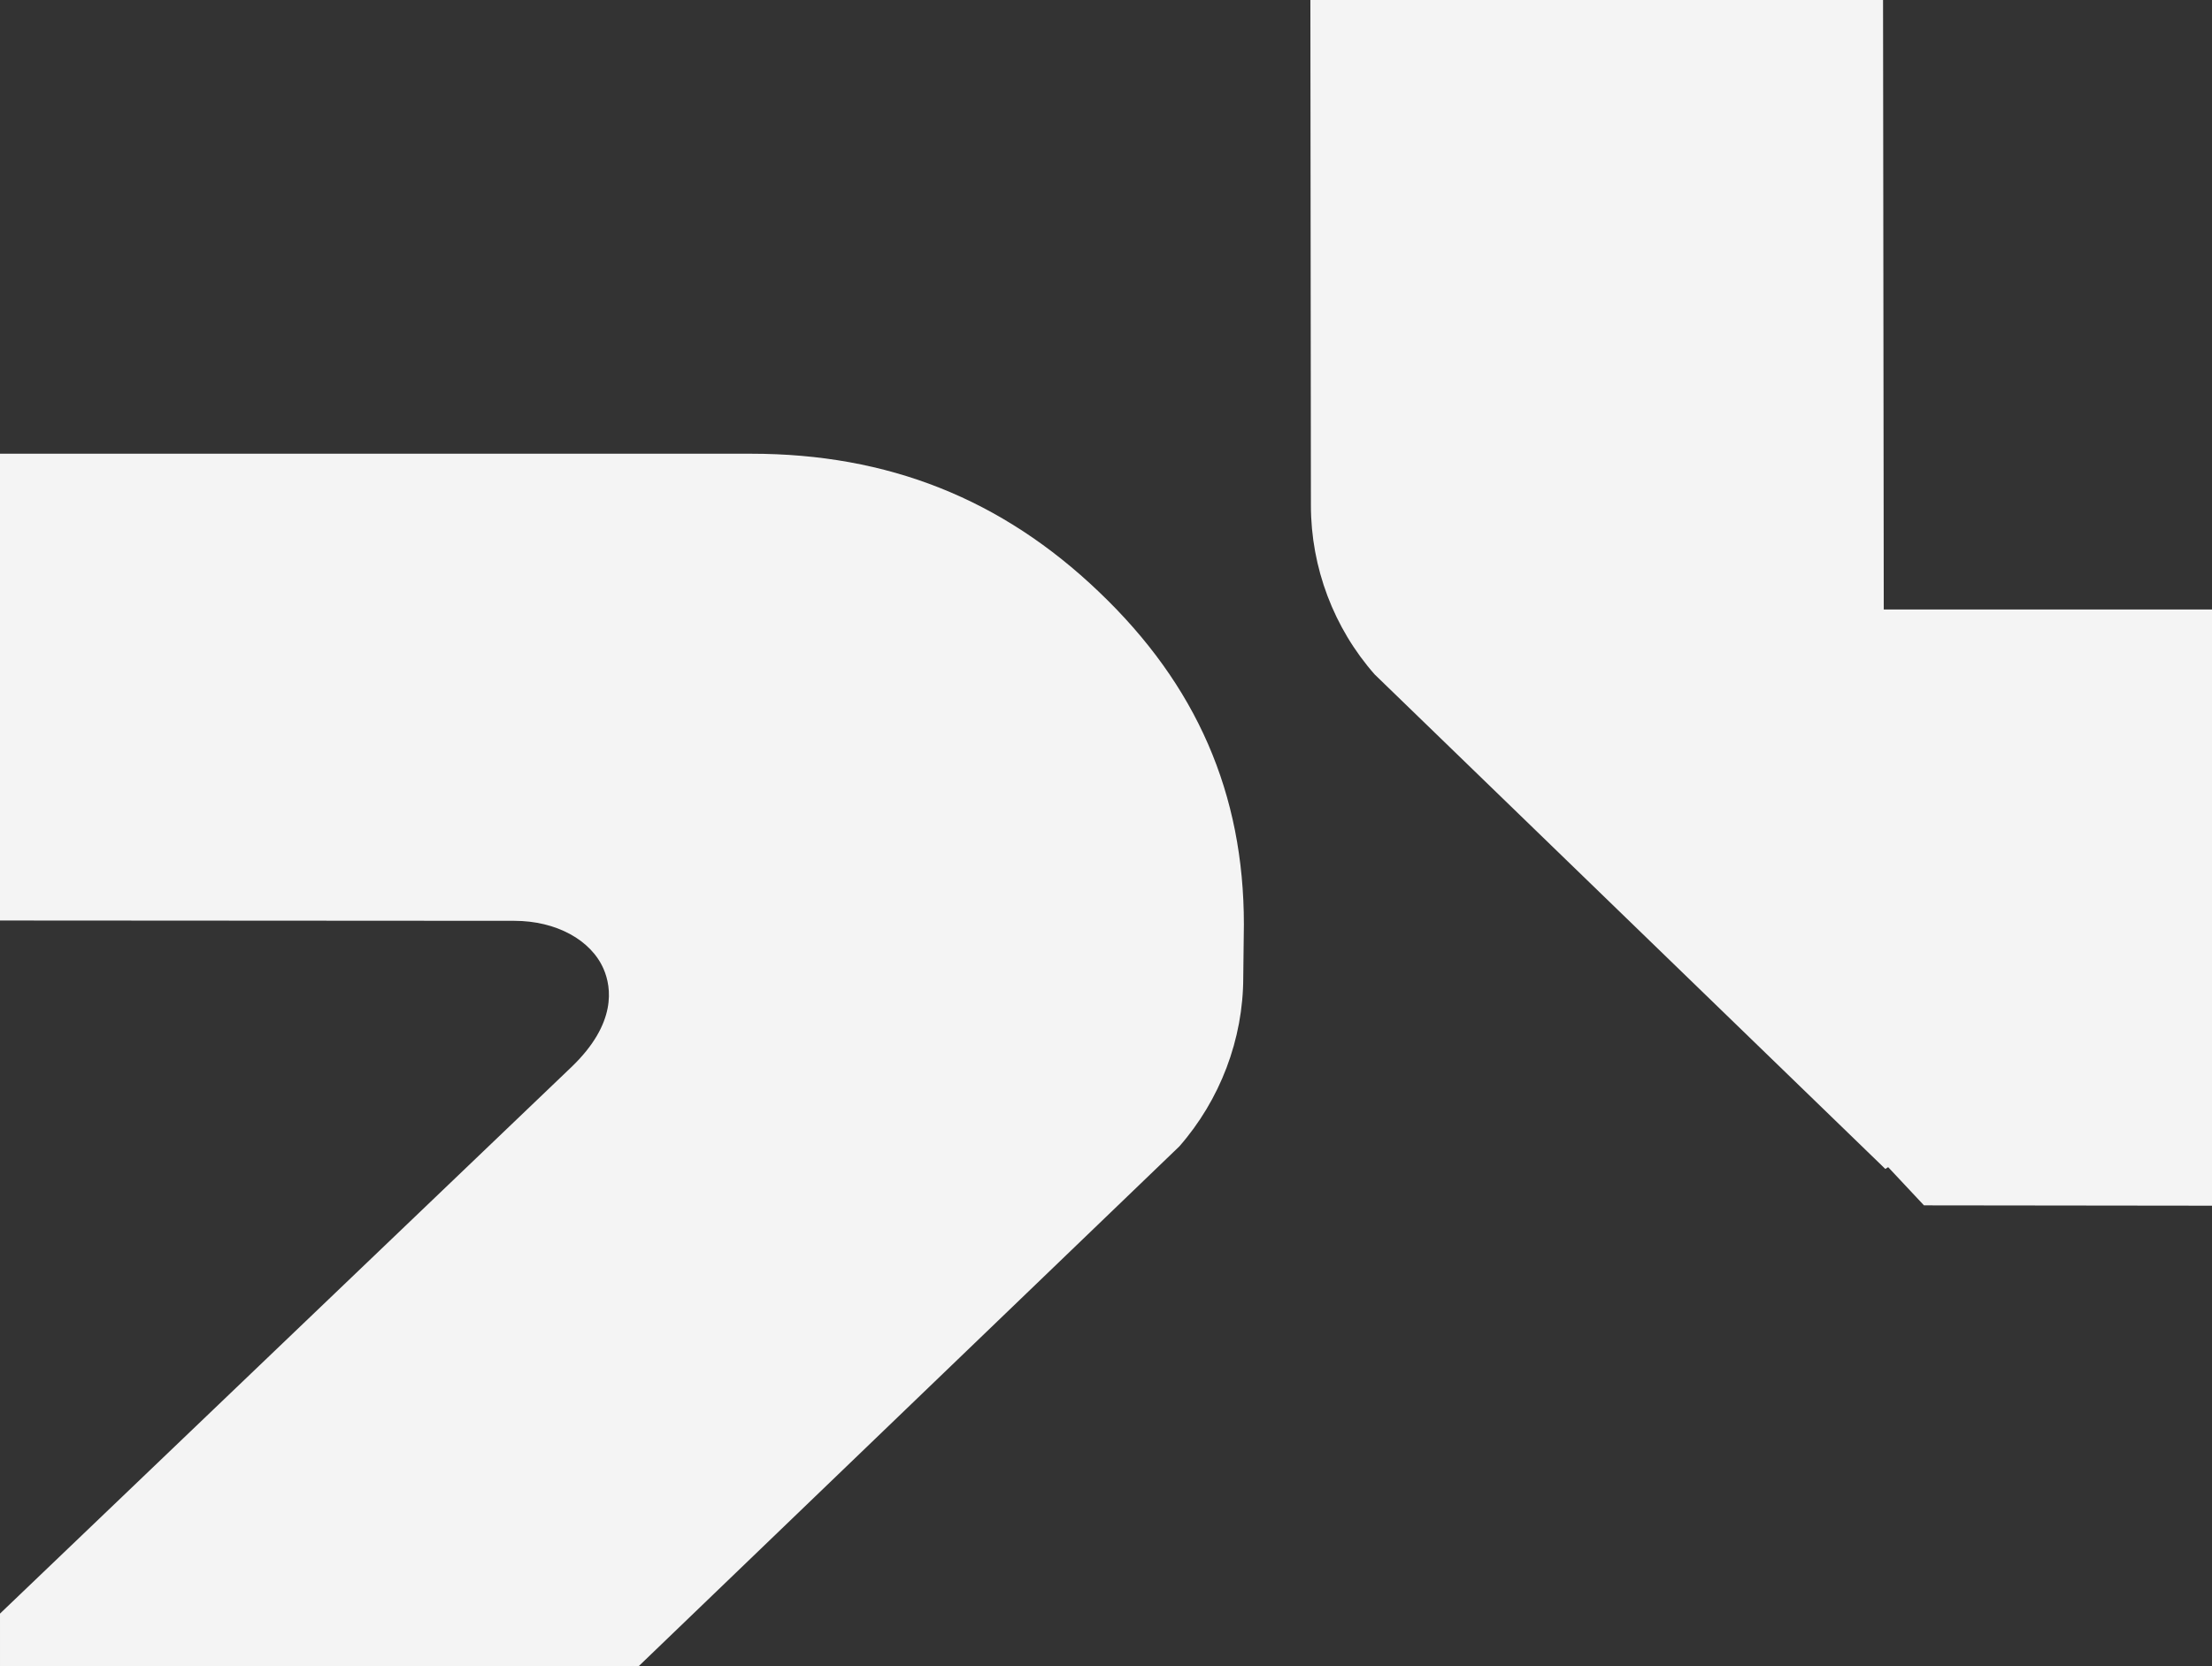 <svg fill="none" height="1704" viewBox="0 0 2262 1704" width="2262" xmlns="http://www.w3.org/2000/svg"><rect x="0" y="0" width="2262" height="1704" fill="#333333" stroke="none"/><g fill="#f4f4f4"><path d="m0 941.362v-477.362h768.072c140.07 0 256.308 46.197 355.808 141.364 99.82 95.167 148.12 206.349 148.12 340.014l-.64 53.897c0 63.755-23.83 125.655-65.37 173.085l-552.944 531.64h-4.798l-.604-.37-.34.37h-647.304v-53.85l584.21-558.79c47.012-44.96 40.895-81.92 33.167-100.093-12.88-30.182-48.944-49.585-91.448-49.585z"/><path d="m1925.61 0h-585.61l.54 516.822c0 63.678 23.45 125.51 65.2 172.884l522.21 505.734 2.89-1.85 36.61 39.07 294.55.34v-609.74h-335.66z"/></g></svg>